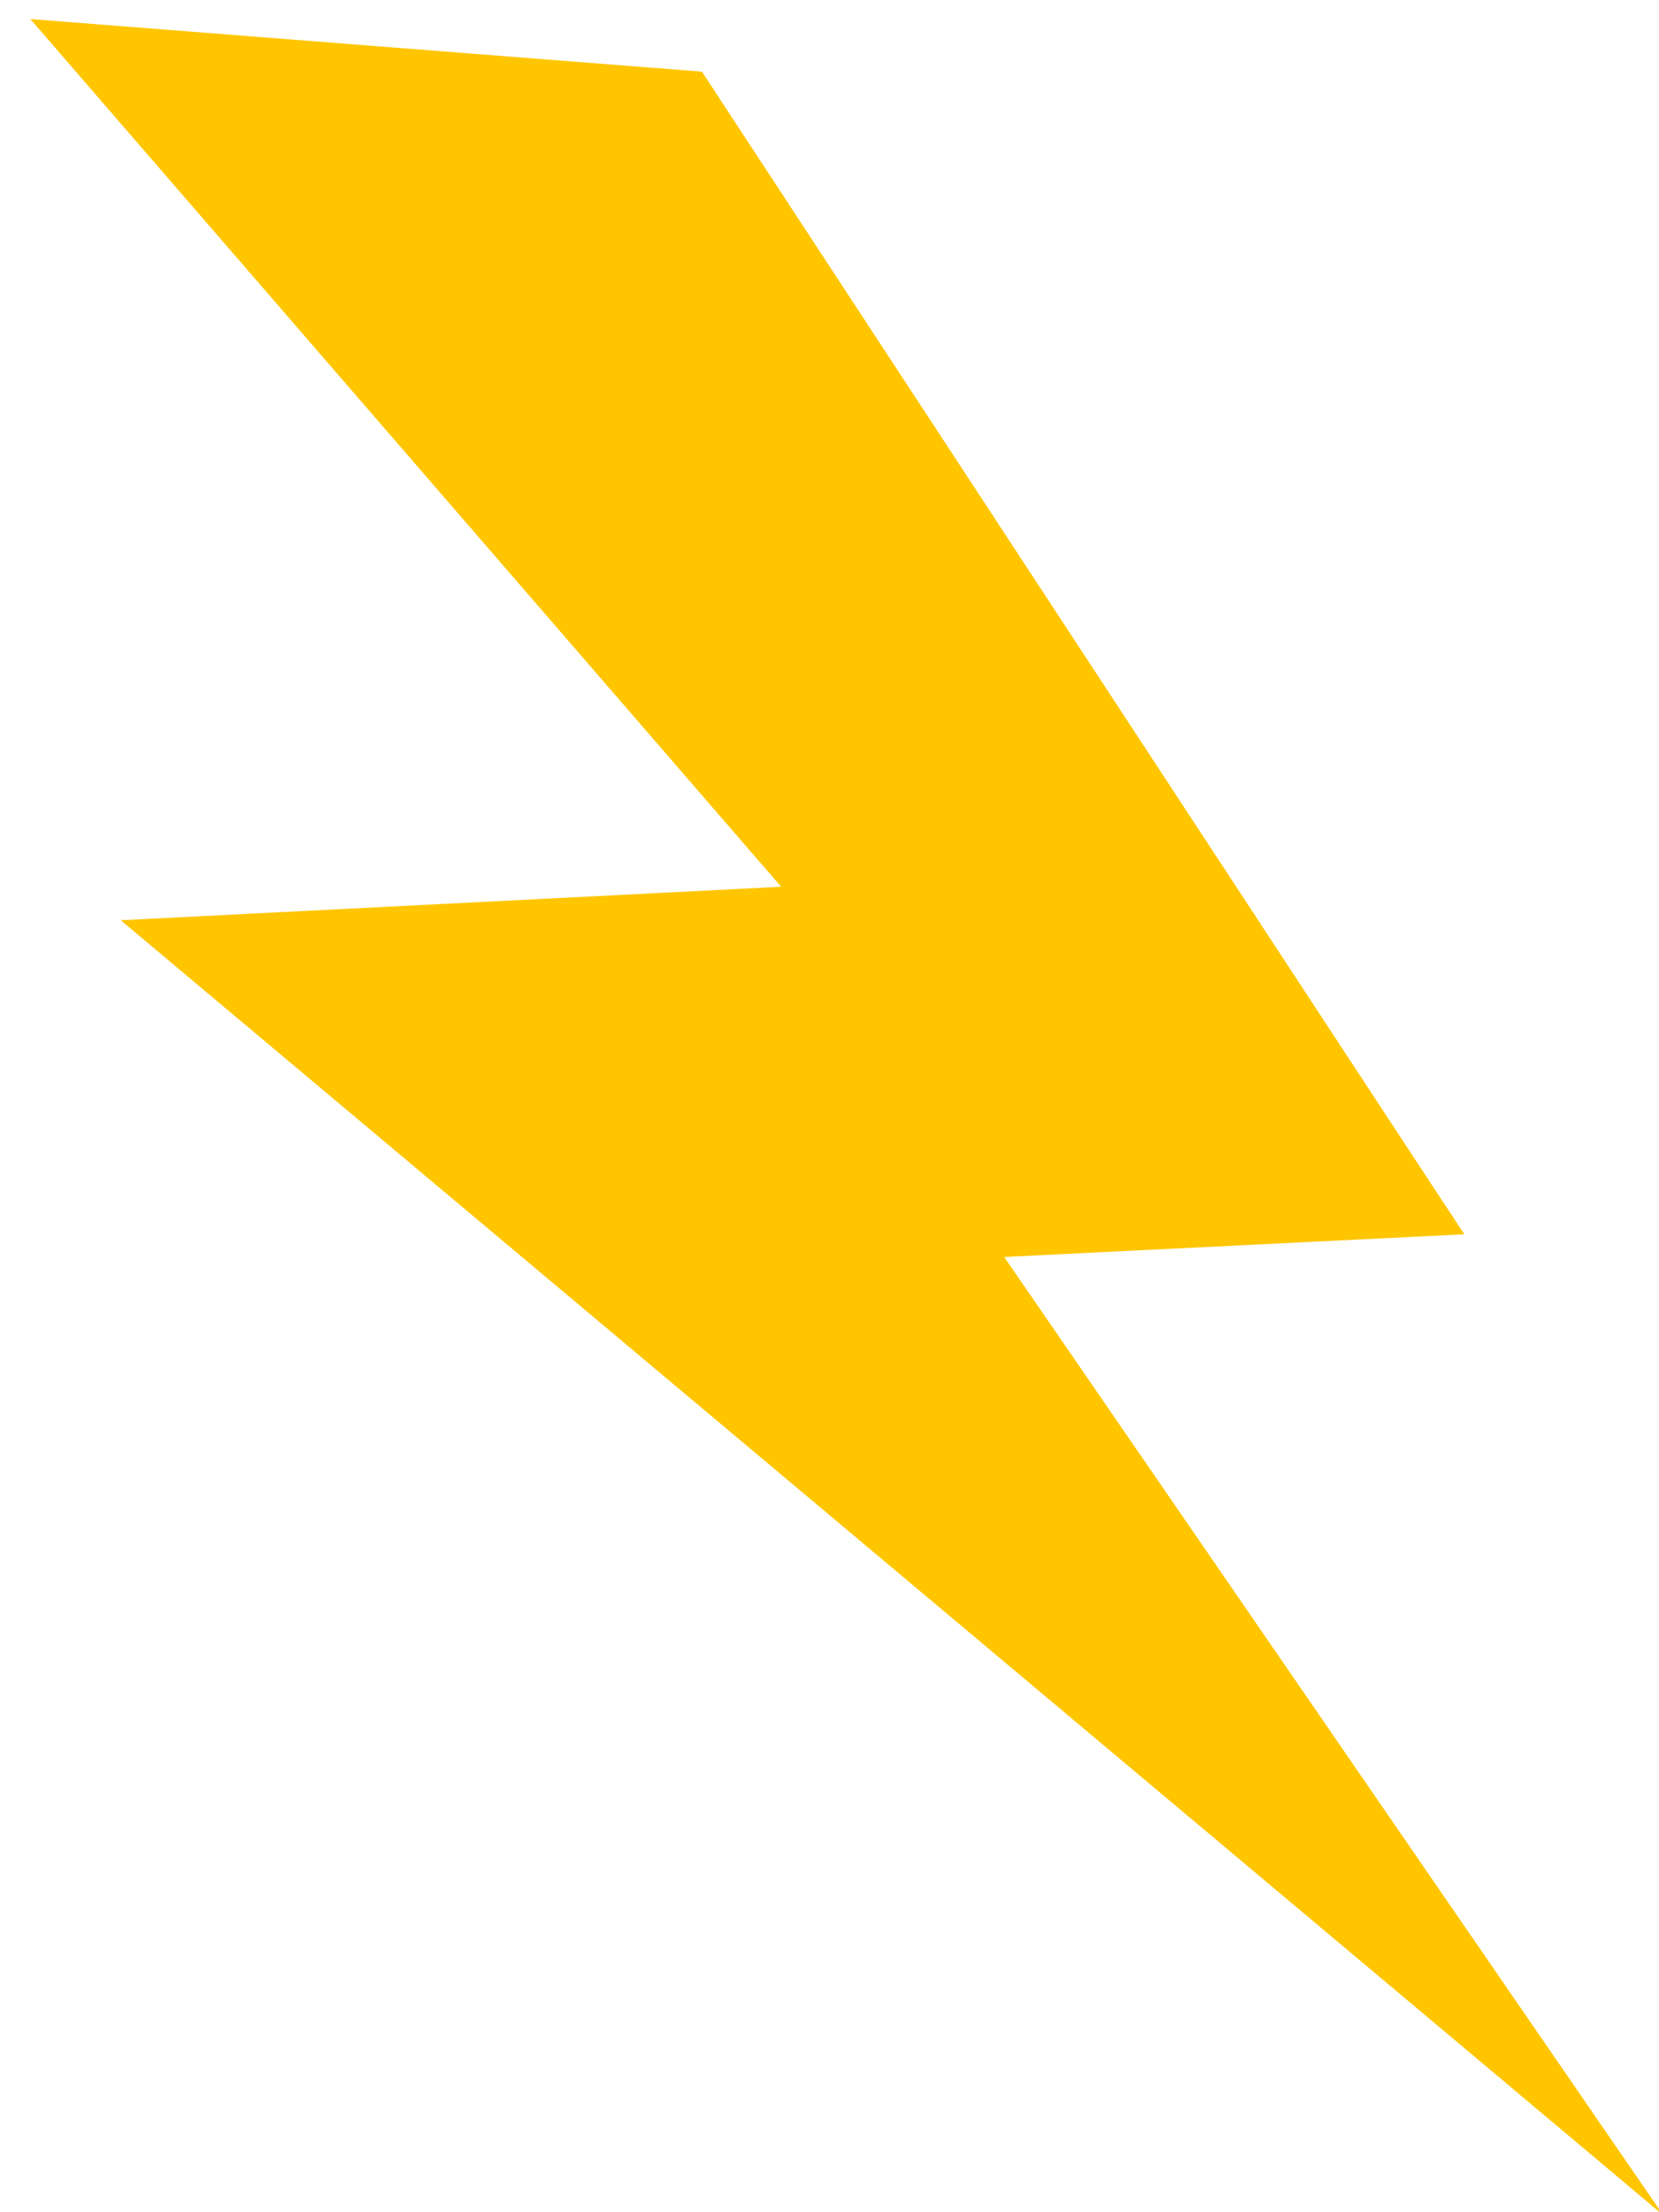 <?xml version="1.0" encoding="UTF-8"?>
<svg width="45px" height="60px" viewBox="0 0 45 60" version="1.1" xmlns="http://www.w3.org/2000/svg" xmlns:xlink="http://www.w3.org/1999/xlink">
    <!-- Generator: Sketch 60.1 (88133) - https://sketch.com -->
    <title>bolt-reversed</title>
    <desc>Created with Sketch.</desc>
    <g id="Page-1" stroke="none" stroke-width="1" fill="none" fill-rule="evenodd">
        <g id="Artboard-Copy-3" transform="translate(-729, -988)" fill="#FFC600" fill-rule="nonzero">
            <g id="Logo-Text" transform="translate(242, 95)">
                <path d="M504.182,895.188 C504.182,895.188 521.409,889.095 521.409,889.095 C521.409,889.095 507.829,917.098 507.829,917.098 C507.829,917.098 525.367,913.339 525.367,913.339 C525.367,913.339 494.042,958.081 494.042,958.095 C494.042,958.095 504.583,928.363 504.583,928.363 C504.583,928.363 492.367,930.999 492.367,930.999 C492.382,930.999 504.182,895.188 504.182,895.188 Z" id="bolt-reversed" transform="translate(508.867, 923.595) scale(-1, 1) rotate(15) translate(-508.867, -923.595) "></path>
            </g>
        </g>
    </g>
</svg>